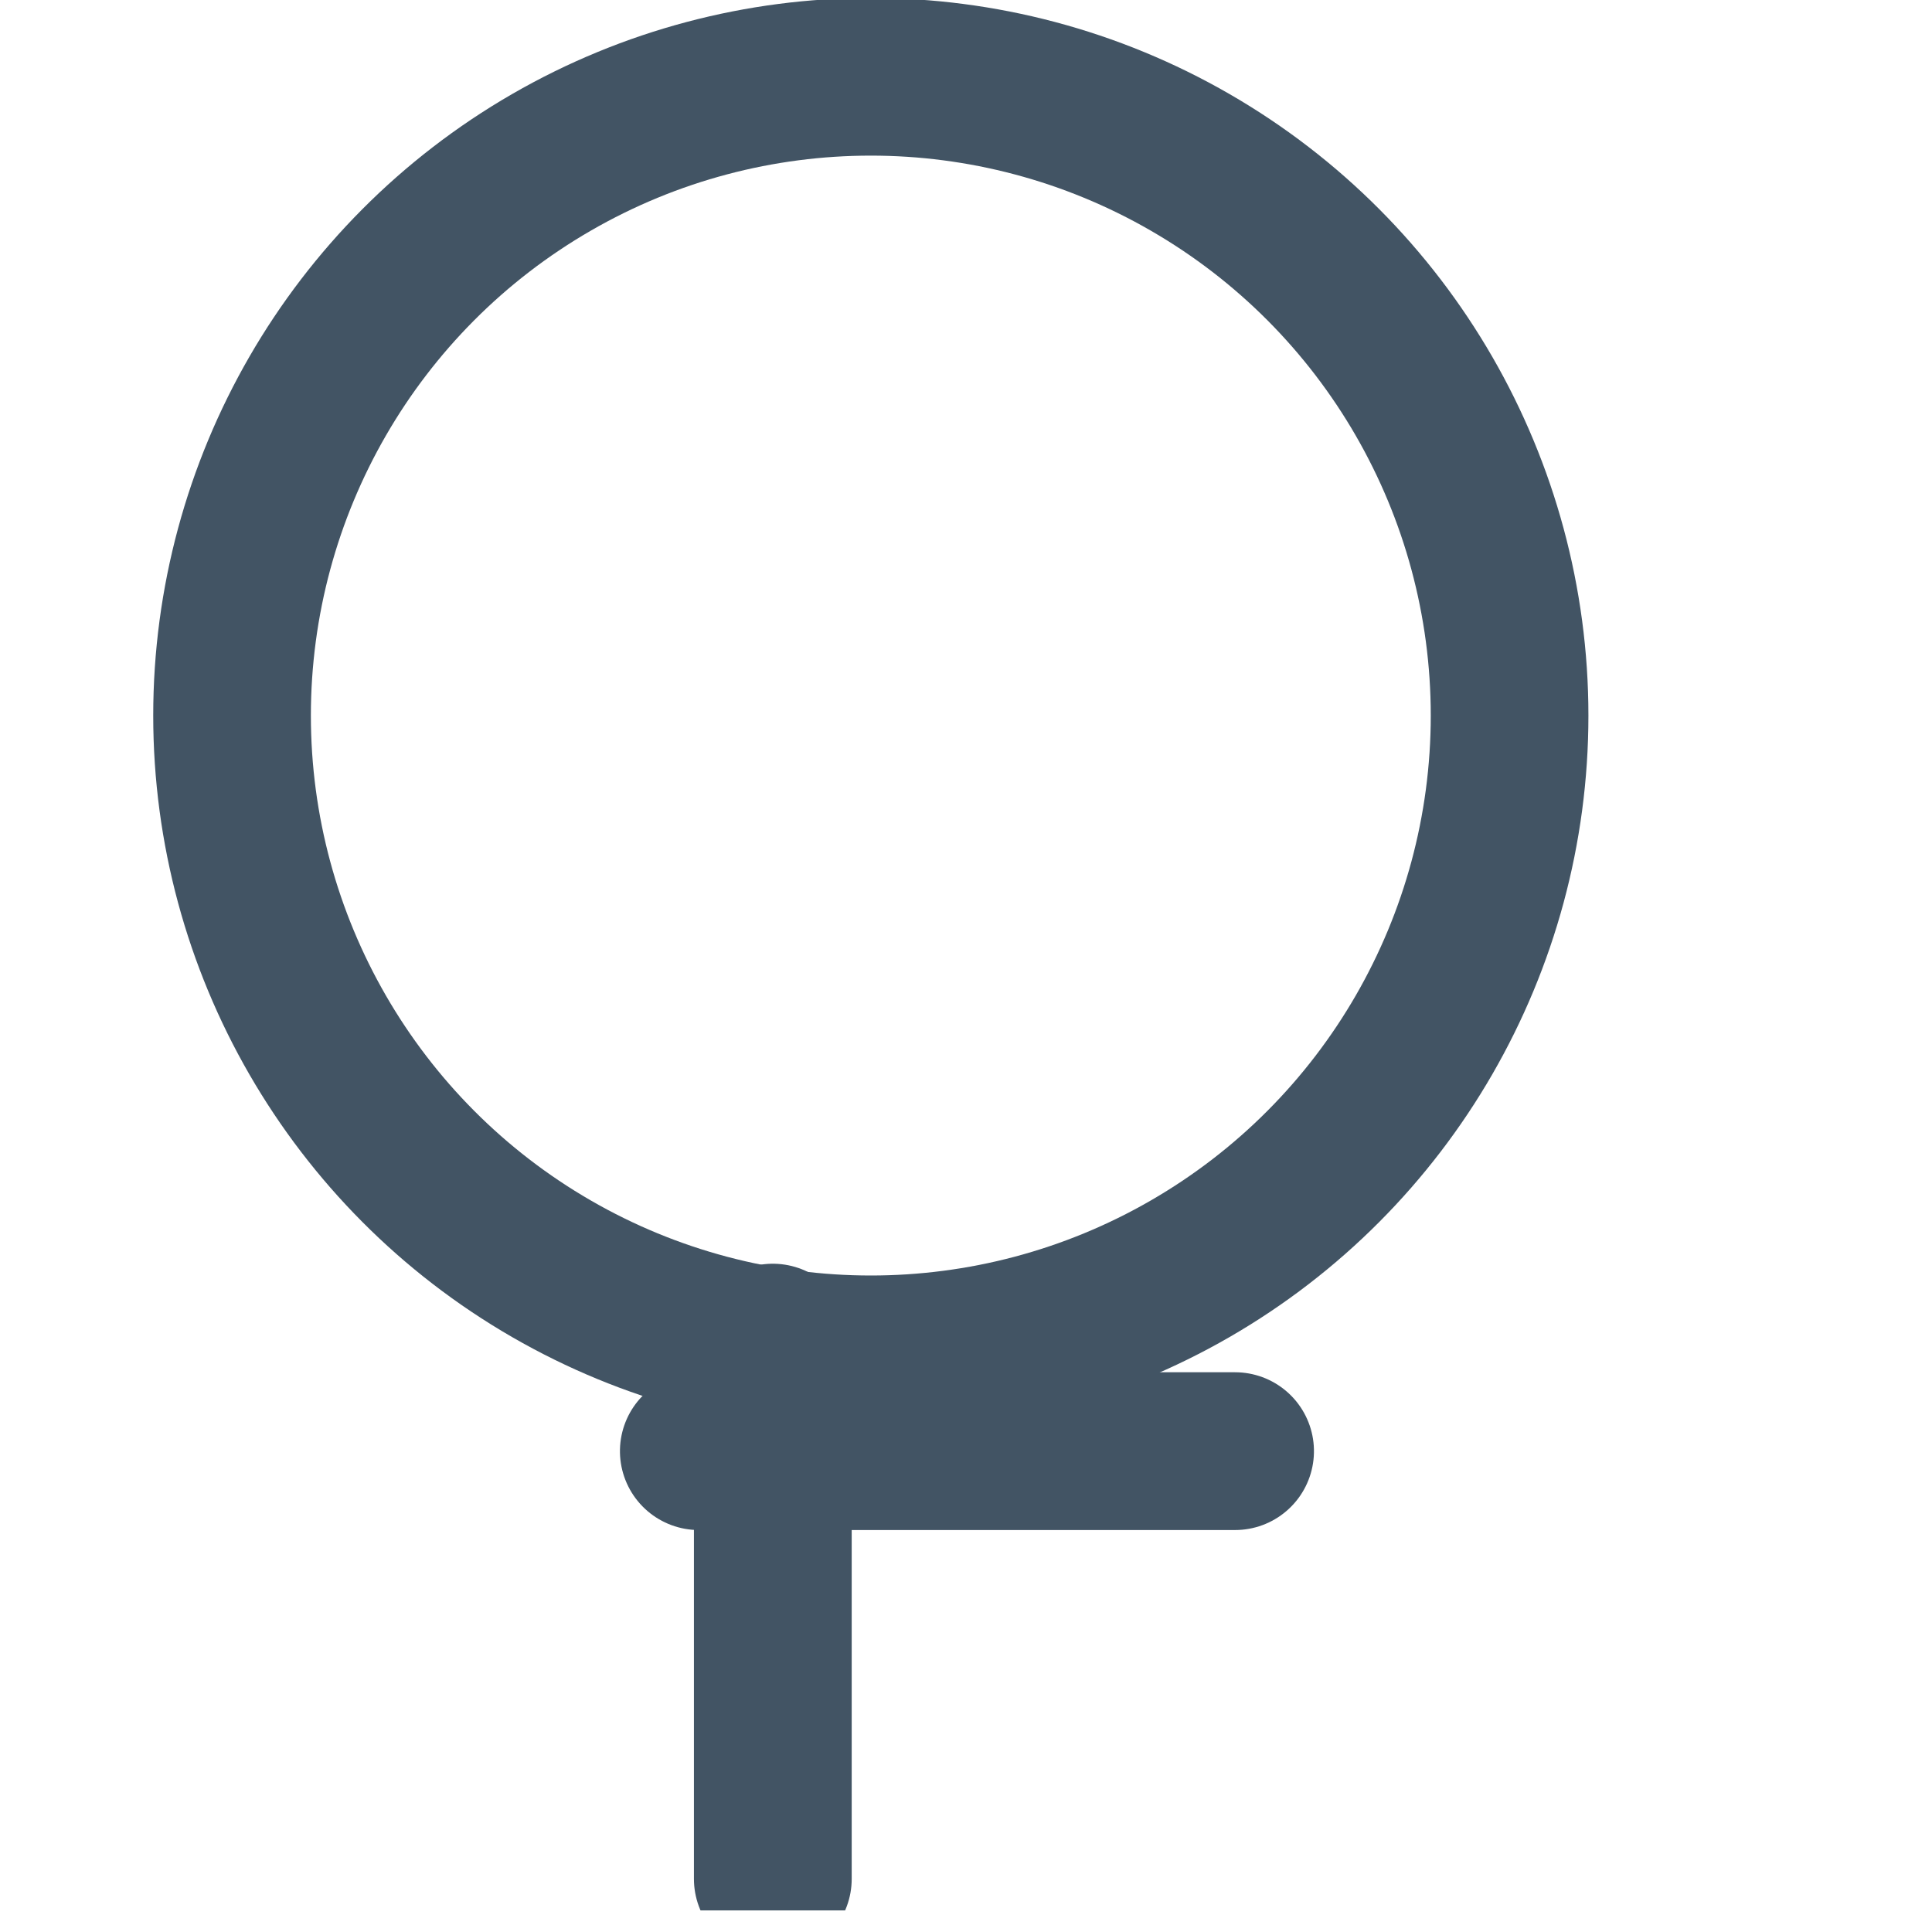 <?xml version="1.0" encoding="UTF-8" standalone="no"?> <svg xmlns="http://www.w3.org/2000/svg" xmlns:xlink="http://www.w3.org/1999/xlink" xmlns:serif="http://www.serif.com/" width="100%" height="100%" viewBox="0 0 49 49" version="1.1" xml:space="preserve" style="fill-rule:evenodd;clip-rule:evenodd;stroke-linecap:round;stroke-linejoin:round;stroke-miterlimit:1.5;"> <g transform="matrix(1,0,0,1,-20129,-2105)"> <g id="Artboard4" transform="matrix(1,0,0,1,75.356,-0.18)"> <rect x="20053.6" y="2105.18" width="48.205" height="48.453" style="fill:none;"></rect> <clipPath id="_clip1"> <rect x="20053.6" y="2105.18" width="48.205" height="48.453"></rect> </clipPath> <g clip-path="url(#_clip1)"> <g transform="matrix(1.02,0,0,1.02,-13448.1,-1035.53)"> <circle cx="32866.5" cy="3096.92" r="15.883" style="fill:none;stroke:rgb(66,84,100);stroke-width:3.92px;"></circle> </g> <g transform="matrix(1.124,0,0,1.124,-2578.84,-265.6)"> <path d="M20153.1,2139.53L20153.1,2151.63" style="fill:none;stroke:rgb(66,84,100);stroke-width:3.56px;stroke-linecap:butt;"></path> </g> <g transform="matrix(6.88388e-17,1.124,-1.124,6.88388e-17,22489.8,-20510.1)"> <path d="M20153.1,2139.53L20153.1,2151.63" style="fill:none;stroke:rgb(66,84,100);stroke-width:3.56px;stroke-linecap:butt;"></path> </g> </g> </g> </g> </svg> 
